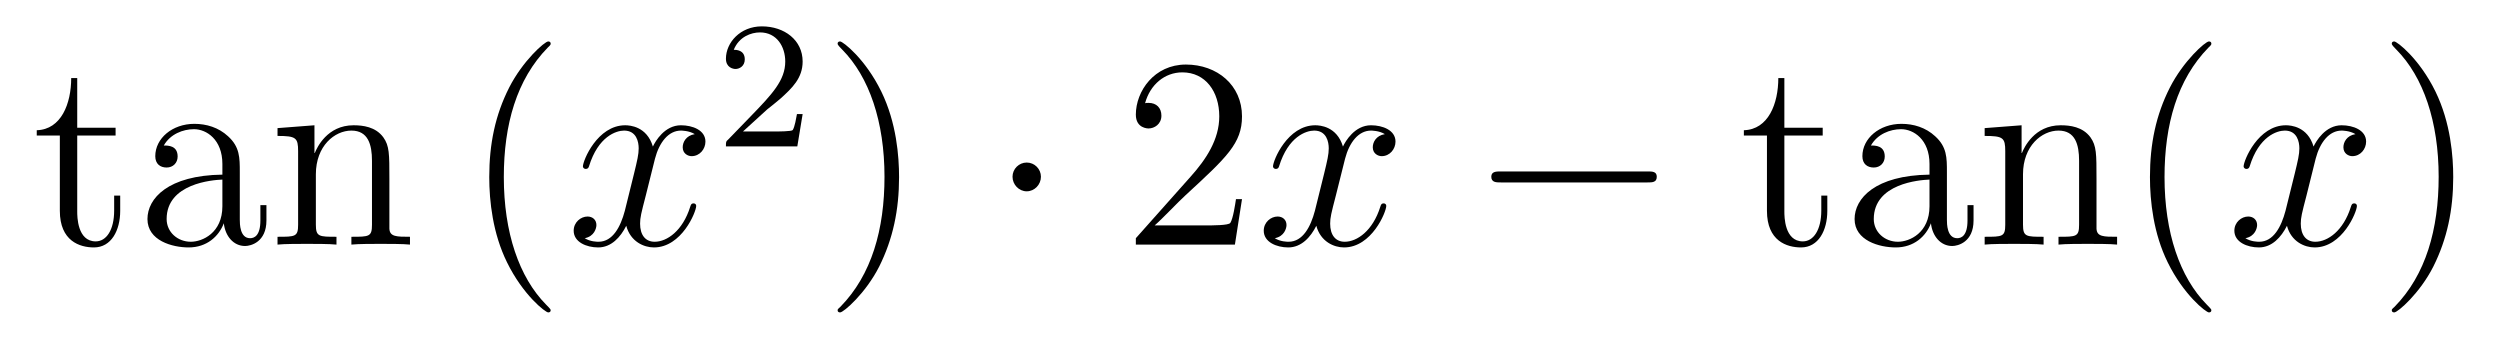 <?xml version='1.0'?>
<!-- This file was generated by dvisvgm 1.9.2 -->
<svg height='15pt' version='1.1' viewBox='0 -15 110 15' width='110pt' xmlns='http://www.w3.org/2000/svg' xmlns:xlink='http://www.w3.org/1999/xlink'>
<g id='page1'>
<g transform='matrix(1 0 0 1 -127 650)'>
<path d='M130.398 -659.035H132.086V-659.379H130.398V-661.566H130.133C130.133 -660.441 129.695 -659.301 128.617 -659.27V-659.035H129.633V-655.723C129.633 -654.395 130.508 -654.113 131.133 -654.113C131.898 -654.113 132.289 -654.863 132.289 -655.723V-656.394H132.023V-655.738C132.023 -654.879 131.68 -654.379 131.211 -654.379C130.398 -654.379 130.398 -655.488 130.398 -655.691V-659.035ZM137.551 -657.426C137.551 -658.066 137.551 -658.535 137.035 -659.004C136.613 -659.394 136.082 -659.551 135.551 -659.551C134.582 -659.551 133.832 -658.91 133.832 -658.129C133.832 -657.785 134.051 -657.629 134.332 -657.629C134.613 -657.629 134.816 -657.832 134.816 -658.113C134.816 -658.598 134.394 -658.598 134.207 -658.598C134.488 -659.098 135.051 -659.316 135.535 -659.316C136.082 -659.316 136.785 -658.863 136.785 -657.785V-657.316C134.394 -657.285 133.488 -656.27 133.488 -655.363C133.488 -654.41 134.582 -654.113 135.301 -654.113C136.098 -654.113 136.629 -654.598 136.848 -655.176C136.91 -654.613 137.27 -654.176 137.785 -654.176C138.035 -654.176 138.723 -654.348 138.723 -655.301V-655.973H138.457V-655.301C138.457 -654.613 138.176 -654.519 138.004 -654.519C137.551 -654.519 137.551 -655.16 137.551 -655.332V-657.426ZM136.785 -655.926C136.785 -654.754 135.91 -654.363 135.395 -654.363C134.816 -654.363 134.332 -654.785 134.332 -655.363C134.332 -656.926 136.348 -657.082 136.785 -657.098V-655.926ZM144.133 -657.129C144.133 -658.238 144.133 -658.582 143.867 -658.957C143.523 -659.426 142.961 -659.488 142.555 -659.488C141.398 -659.488 140.945 -658.504 140.852 -658.269H140.836V-659.488L139.211 -659.363V-659.019C140.023 -659.019 140.117 -658.941 140.117 -658.348V-655.113C140.117 -654.582 139.992 -654.582 139.211 -654.582V-654.238C139.523 -654.27 140.164 -654.27 140.508 -654.27C140.852 -654.27 141.492 -654.27 141.805 -654.238V-654.582C141.039 -654.582 140.898 -654.582 140.898 -655.113V-657.332C140.898 -658.582 141.727 -659.254 142.461 -659.254C143.195 -659.254 143.367 -658.644 143.367 -657.926V-655.113C143.367 -654.582 143.242 -654.582 142.461 -654.582V-654.238C142.773 -654.27 143.414 -654.27 143.742 -654.27C144.086 -654.27 144.742 -654.27 145.039 -654.238V-654.582C144.445 -654.582 144.148 -654.582 144.133 -654.941V-657.129ZM145.313 -654.238' fill-rule='evenodd'/>
<path d='M151.23 -651.348C151.23 -651.379 151.23 -651.395 151.027 -651.598C149.84 -652.801 149.168 -654.77 149.168 -657.207C149.168 -659.52 149.73 -661.504 151.105 -662.91C151.23 -663.02 151.23 -663.051 151.23 -663.082C151.23 -663.16 151.168 -663.176 151.121 -663.176C150.965 -663.176 149.996 -662.316 149.402 -661.145C148.793 -659.941 148.527 -658.676 148.527 -657.207C148.527 -656.145 148.684 -654.723 149.309 -653.457C150.012 -652.02 150.996 -651.254 151.121 -651.254C151.168 -651.254 151.23 -651.27 151.23 -651.348ZM151.914 -654.238' fill-rule='evenodd'/>
<path d='M157.57 -659.098C157.18 -659.035 157.039 -658.738 157.039 -658.52C157.039 -658.238 157.273 -658.129 157.43 -658.129C157.789 -658.129 158.039 -658.441 158.039 -658.77C158.039 -659.27 157.477 -659.488 156.961 -659.488C156.242 -659.488 155.836 -658.785 155.727 -658.551C155.461 -659.441 154.711 -659.488 154.508 -659.488C153.289 -659.488 152.648 -657.941 152.648 -657.676C152.648 -657.629 152.695 -657.566 152.773 -657.566C152.867 -657.566 152.898 -657.629 152.914 -657.676C153.32 -659.004 154.117 -659.254 154.461 -659.254C155.008 -659.254 155.102 -658.754 155.102 -658.473C155.102 -658.207 155.039 -657.941 154.898 -657.363L154.492 -655.723C154.305 -655.02 153.961 -654.363 153.336 -654.363C153.273 -654.363 152.977 -654.363 152.727 -654.519C153.148 -654.598 153.242 -654.957 153.242 -655.098C153.242 -655.332 153.07 -655.473 152.852 -655.473C152.555 -655.473 152.242 -655.223 152.242 -654.848C152.242 -654.348 152.805 -654.113 153.32 -654.113C153.898 -654.113 154.305 -654.566 154.555 -655.066C154.742 -654.363 155.336 -654.113 155.773 -654.113C156.992 -654.113 157.633 -655.676 157.633 -655.941C157.633 -656.004 157.586 -656.051 157.523 -656.051C157.414 -656.051 157.398 -655.988 157.367 -655.895C157.039 -654.848 156.352 -654.363 155.805 -654.363C155.398 -654.363 155.164 -654.66 155.164 -655.16C155.164 -655.426 155.211 -655.613 155.414 -656.394L155.82 -658.02C156.008 -658.738 156.414 -659.254 156.961 -659.254C156.977 -659.254 157.32 -659.254 157.57 -659.098ZM158.512 -654.238' fill-rule='evenodd'/>
<path d='M160.754 -660.184C160.895 -660.293 161.223 -660.559 161.348 -660.668C161.848 -661.121 162.316 -661.559 162.316 -662.293C162.316 -663.231 161.52 -663.84 160.52 -663.84C159.566 -663.84 158.941 -663.121 158.941 -662.418C158.941 -662.027 159.254 -661.965 159.363 -661.965C159.535 -661.965 159.77 -662.09 159.77 -662.387C159.77 -662.809 159.379 -662.809 159.285 -662.809C159.519 -663.387 160.051 -663.574 160.441 -663.574C161.176 -663.574 161.551 -662.949 161.551 -662.293C161.551 -661.465 160.973 -660.855 160.035 -659.887L159.035 -658.855C158.941 -658.777 158.941 -658.762 158.941 -658.559H162.082L162.316 -659.98H162.066C162.035 -659.824 161.973 -659.418 161.879 -659.277C161.832 -659.215 161.223 -659.215 161.098 -659.215H159.691L160.754 -660.184ZM162.719 -658.559' fill-rule='evenodd'/>
<path d='M166.559 -657.207C166.559 -658.113 166.449 -659.598 165.777 -660.973C165.074 -662.41 164.09 -663.176 163.965 -663.176C163.918 -663.176 163.855 -663.16 163.855 -663.082C163.855 -663.051 163.855 -663.02 164.059 -662.816C165.246 -661.613 165.918 -659.645 165.918 -657.223C165.918 -654.91 165.355 -652.91 163.98 -651.504C163.855 -651.395 163.855 -651.379 163.855 -651.348C163.855 -651.27 163.918 -651.254 163.965 -651.254C164.121 -651.254 165.09 -652.098 165.684 -653.27C166.293 -654.488 166.559 -655.77 166.559 -657.207ZM167.758 -654.238' fill-rule='evenodd'/>
<path d='M172.801 -657.223C172.801 -657.566 172.52 -657.848 172.176 -657.848C171.832 -657.848 171.551 -657.566 171.551 -657.223C171.551 -656.879 171.832 -656.582 172.176 -656.582C172.52 -656.582 172.801 -656.879 172.801 -657.223ZM173.879 -654.238' fill-rule='evenodd'/>
<path d='M181.648 -656.238H181.383C181.352 -656.035 181.258 -655.379 181.133 -655.191C181.055 -655.082 180.367 -655.082 180.008 -655.082H177.805C178.133 -655.363 178.852 -656.129 179.164 -656.41C180.977 -658.082 181.648 -658.691 181.648 -659.879C181.648 -661.254 180.555 -662.16 179.18 -662.16C177.789 -662.16 176.977 -660.988 176.977 -659.957C176.977 -659.348 177.508 -659.348 177.539 -659.348C177.789 -659.348 178.102 -659.535 178.102 -659.91C178.102 -660.254 177.883 -660.473 177.539 -660.473C177.43 -660.473 177.414 -660.473 177.383 -660.457C177.602 -661.269 178.242 -661.816 179.023 -661.816C180.039 -661.816 180.648 -660.973 180.648 -659.879C180.648 -658.863 180.07 -657.988 179.383 -657.223L176.977 -654.519V-654.238H181.336L181.648 -656.238ZM182.277 -654.238' fill-rule='evenodd'/>
<path d='M187.934 -659.098C187.543 -659.035 187.402 -658.738 187.402 -658.52C187.402 -658.238 187.637 -658.129 187.793 -658.129C188.152 -658.129 188.402 -658.441 188.402 -658.77C188.402 -659.27 187.84 -659.488 187.324 -659.488C186.606 -659.488 186.199 -658.785 186.09 -658.551C185.824 -659.441 185.074 -659.488 184.871 -659.488C183.652 -659.488 183.012 -657.941 183.012 -657.676C183.012 -657.629 183.059 -657.566 183.137 -657.566C183.231 -657.566 183.262 -657.629 183.277 -657.676C183.684 -659.004 184.48 -659.254 184.824 -659.254C185.371 -659.254 185.465 -658.754 185.465 -658.473C185.465 -658.207 185.402 -657.941 185.262 -657.363L184.855 -655.723C184.668 -655.02 184.324 -654.363 183.699 -654.363C183.637 -654.363 183.34 -654.363 183.09 -654.519C183.512 -654.598 183.606 -654.957 183.606 -655.098C183.606 -655.332 183.434 -655.473 183.215 -655.473C182.918 -655.473 182.605 -655.223 182.605 -654.848C182.605 -654.348 183.168 -654.113 183.684 -654.113C184.262 -654.113 184.668 -654.566 184.918 -655.066C185.106 -654.363 185.699 -654.113 186.137 -654.113C187.356 -654.113 187.996 -655.676 187.996 -655.941C187.996 -656.004 187.949 -656.051 187.887 -656.051C187.777 -656.051 187.762 -655.988 187.731 -655.895C187.402 -654.848 186.715 -654.363 186.168 -654.363C185.762 -654.363 185.527 -654.66 185.527 -655.16C185.527 -655.426 185.574 -655.613 185.777 -656.394L186.184 -658.02C186.371 -658.738 186.777 -659.254 187.324 -659.254C187.34 -659.254 187.684 -659.254 187.934 -659.098ZM188.875 -654.238' fill-rule='evenodd'/>
<path d='M199.492 -656.973C199.696 -656.973 199.898 -656.973 199.898 -657.223C199.898 -657.457 199.696 -657.457 199.492 -657.457H193.039C192.836 -657.457 192.617 -657.457 192.617 -657.223C192.617 -656.973 192.836 -656.973 193.039 -656.973H199.492ZM200.872 -654.238' fill-rule='evenodd'/>
<path d='M205.512 -659.035H207.199V-659.379H205.512V-661.566H205.246C205.246 -660.441 204.809 -659.301 203.73 -659.27V-659.035H204.746V-655.723C204.746 -654.395 205.621 -654.113 206.246 -654.113C207.012 -654.113 207.402 -654.863 207.402 -655.723V-656.394H207.137V-655.738C207.137 -654.879 206.792 -654.379 206.324 -654.379C205.512 -654.379 205.512 -655.488 205.512 -655.691V-659.035ZM212.664 -657.426C212.664 -658.066 212.664 -658.535 212.148 -659.004C211.727 -659.394 211.195 -659.551 210.664 -659.551C209.695 -659.551 208.945 -658.91 208.945 -658.129C208.945 -657.785 209.164 -657.629 209.446 -657.629C209.726 -657.629 209.929 -657.832 209.929 -658.113C209.929 -658.598 209.508 -658.598 209.321 -658.598C209.602 -659.098 210.164 -659.316 210.648 -659.316C211.195 -659.316 211.898 -658.863 211.898 -657.785V-657.316C209.508 -657.285 208.602 -656.27 208.602 -655.363C208.602 -654.41 209.695 -654.113 210.414 -654.113C211.211 -654.113 211.742 -654.598 211.961 -655.176C212.023 -654.613 212.383 -654.176 212.898 -654.176C213.149 -654.176 213.836 -654.348 213.836 -655.301V-655.973H213.57V-655.301C213.57 -654.613 213.289 -654.519 213.118 -654.519C212.664 -654.519 212.664 -655.16 212.664 -655.332V-657.426ZM211.898 -655.926C211.898 -654.754 211.024 -654.363 210.508 -654.363C209.929 -654.363 209.446 -654.785 209.446 -655.363C209.446 -656.926 211.46 -657.082 211.898 -657.098V-655.926ZM219.246 -657.129C219.246 -658.238 219.246 -658.582 218.981 -658.957C218.636 -659.426 218.075 -659.488 217.668 -659.488C216.511 -659.488 216.059 -658.504 215.965 -658.269H215.95V-659.488L214.325 -659.363V-659.019C215.137 -659.019 215.231 -658.941 215.231 -658.348V-655.113C215.231 -654.582 215.106 -654.582 214.325 -654.582V-654.238C214.637 -654.27 215.278 -654.27 215.621 -654.27C215.965 -654.27 216.606 -654.27 216.918 -654.238V-654.582C216.152 -654.582 216.012 -654.582 216.012 -655.113V-657.332C216.012 -658.582 216.84 -659.254 217.574 -659.254C218.309 -659.254 218.48 -658.644 218.48 -657.926V-655.113C218.48 -654.582 218.356 -654.582 217.574 -654.582V-654.238C217.886 -654.27 218.527 -654.27 218.856 -654.27C219.199 -654.27 219.856 -654.27 220.152 -654.238V-654.582C219.559 -654.582 219.262 -654.582 219.246 -654.941V-657.129ZM224.3 -651.348C224.3 -651.379 224.3 -651.395 224.098 -651.598C222.91 -652.801 222.239 -654.77 222.239 -657.207C222.239 -659.52 222.8 -661.504 224.176 -662.91C224.3 -663.02 224.3 -663.051 224.3 -663.082C224.3 -663.16 224.238 -663.176 224.191 -663.176C224.035 -663.176 223.067 -662.316 222.473 -661.145C221.863 -659.941 221.598 -658.676 221.598 -657.207C221.598 -656.145 221.754 -654.723 222.379 -653.457C223.082 -652.02 224.066 -651.254 224.191 -651.254C224.238 -651.254 224.3 -651.27 224.3 -651.348ZM224.984 -654.238' fill-rule='evenodd'/>
<path d='M230.641 -659.098C230.25 -659.035 230.11 -658.738 230.11 -658.52C230.11 -658.238 230.344 -658.129 230.5 -658.129C230.86 -658.129 231.109 -658.441 231.109 -658.77C231.109 -659.27 230.546 -659.488 230.032 -659.488C229.313 -659.488 228.906 -658.785 228.797 -658.551C228.532 -659.441 227.782 -659.488 227.578 -659.488C226.36 -659.488 225.719 -657.941 225.719 -657.676C225.719 -657.629 225.766 -657.566 225.844 -657.566C225.937 -657.566 225.968 -657.629 225.984 -657.676C226.391 -659.004 227.188 -659.254 227.531 -659.254C228.078 -659.254 228.172 -658.754 228.172 -658.473C228.172 -658.207 228.109 -657.941 227.969 -657.363L227.562 -655.723C227.375 -655.02 227.032 -654.363 226.406 -654.363C226.344 -654.363 226.046 -654.363 225.797 -654.519C226.219 -654.598 226.313 -654.957 226.313 -655.098C226.313 -655.332 226.141 -655.473 225.922 -655.473C225.625 -655.473 225.312 -655.223 225.312 -654.848C225.312 -654.348 225.875 -654.113 226.391 -654.113C226.969 -654.113 227.375 -654.566 227.626 -655.066C227.813 -654.363 228.407 -654.113 228.844 -654.113C230.063 -654.113 230.704 -655.676 230.704 -655.941C230.704 -656.004 230.657 -656.051 230.593 -656.051C230.484 -656.051 230.468 -655.988 230.437 -655.895C230.11 -654.848 229.422 -654.363 228.875 -654.363C228.469 -654.363 228.234 -654.66 228.234 -655.16C228.234 -655.426 228.281 -655.613 228.485 -656.394L228.89 -658.02C229.078 -658.738 229.484 -659.254 230.032 -659.254C230.047 -659.254 230.39 -659.254 230.641 -659.098ZM231.582 -654.238' fill-rule='evenodd'/>
<path d='M234.942 -657.207C234.942 -658.113 234.832 -659.598 234.16 -660.973C233.458 -662.41 232.472 -663.176 232.348 -663.176C232.301 -663.176 232.238 -663.16 232.238 -663.082C232.238 -663.051 232.238 -663.02 232.441 -662.816C233.629 -661.613 234.301 -659.645 234.301 -657.223C234.301 -654.91 233.738 -652.91 232.363 -651.504C232.238 -651.395 232.238 -651.379 232.238 -651.348C232.238 -651.27 232.301 -651.254 232.348 -651.254C232.504 -651.254 233.473 -652.098 234.066 -653.27C234.676 -654.488 234.942 -655.77 234.942 -657.207ZM236.141 -654.238' fill-rule='evenodd'/>
</g>
</g>
</svg>
